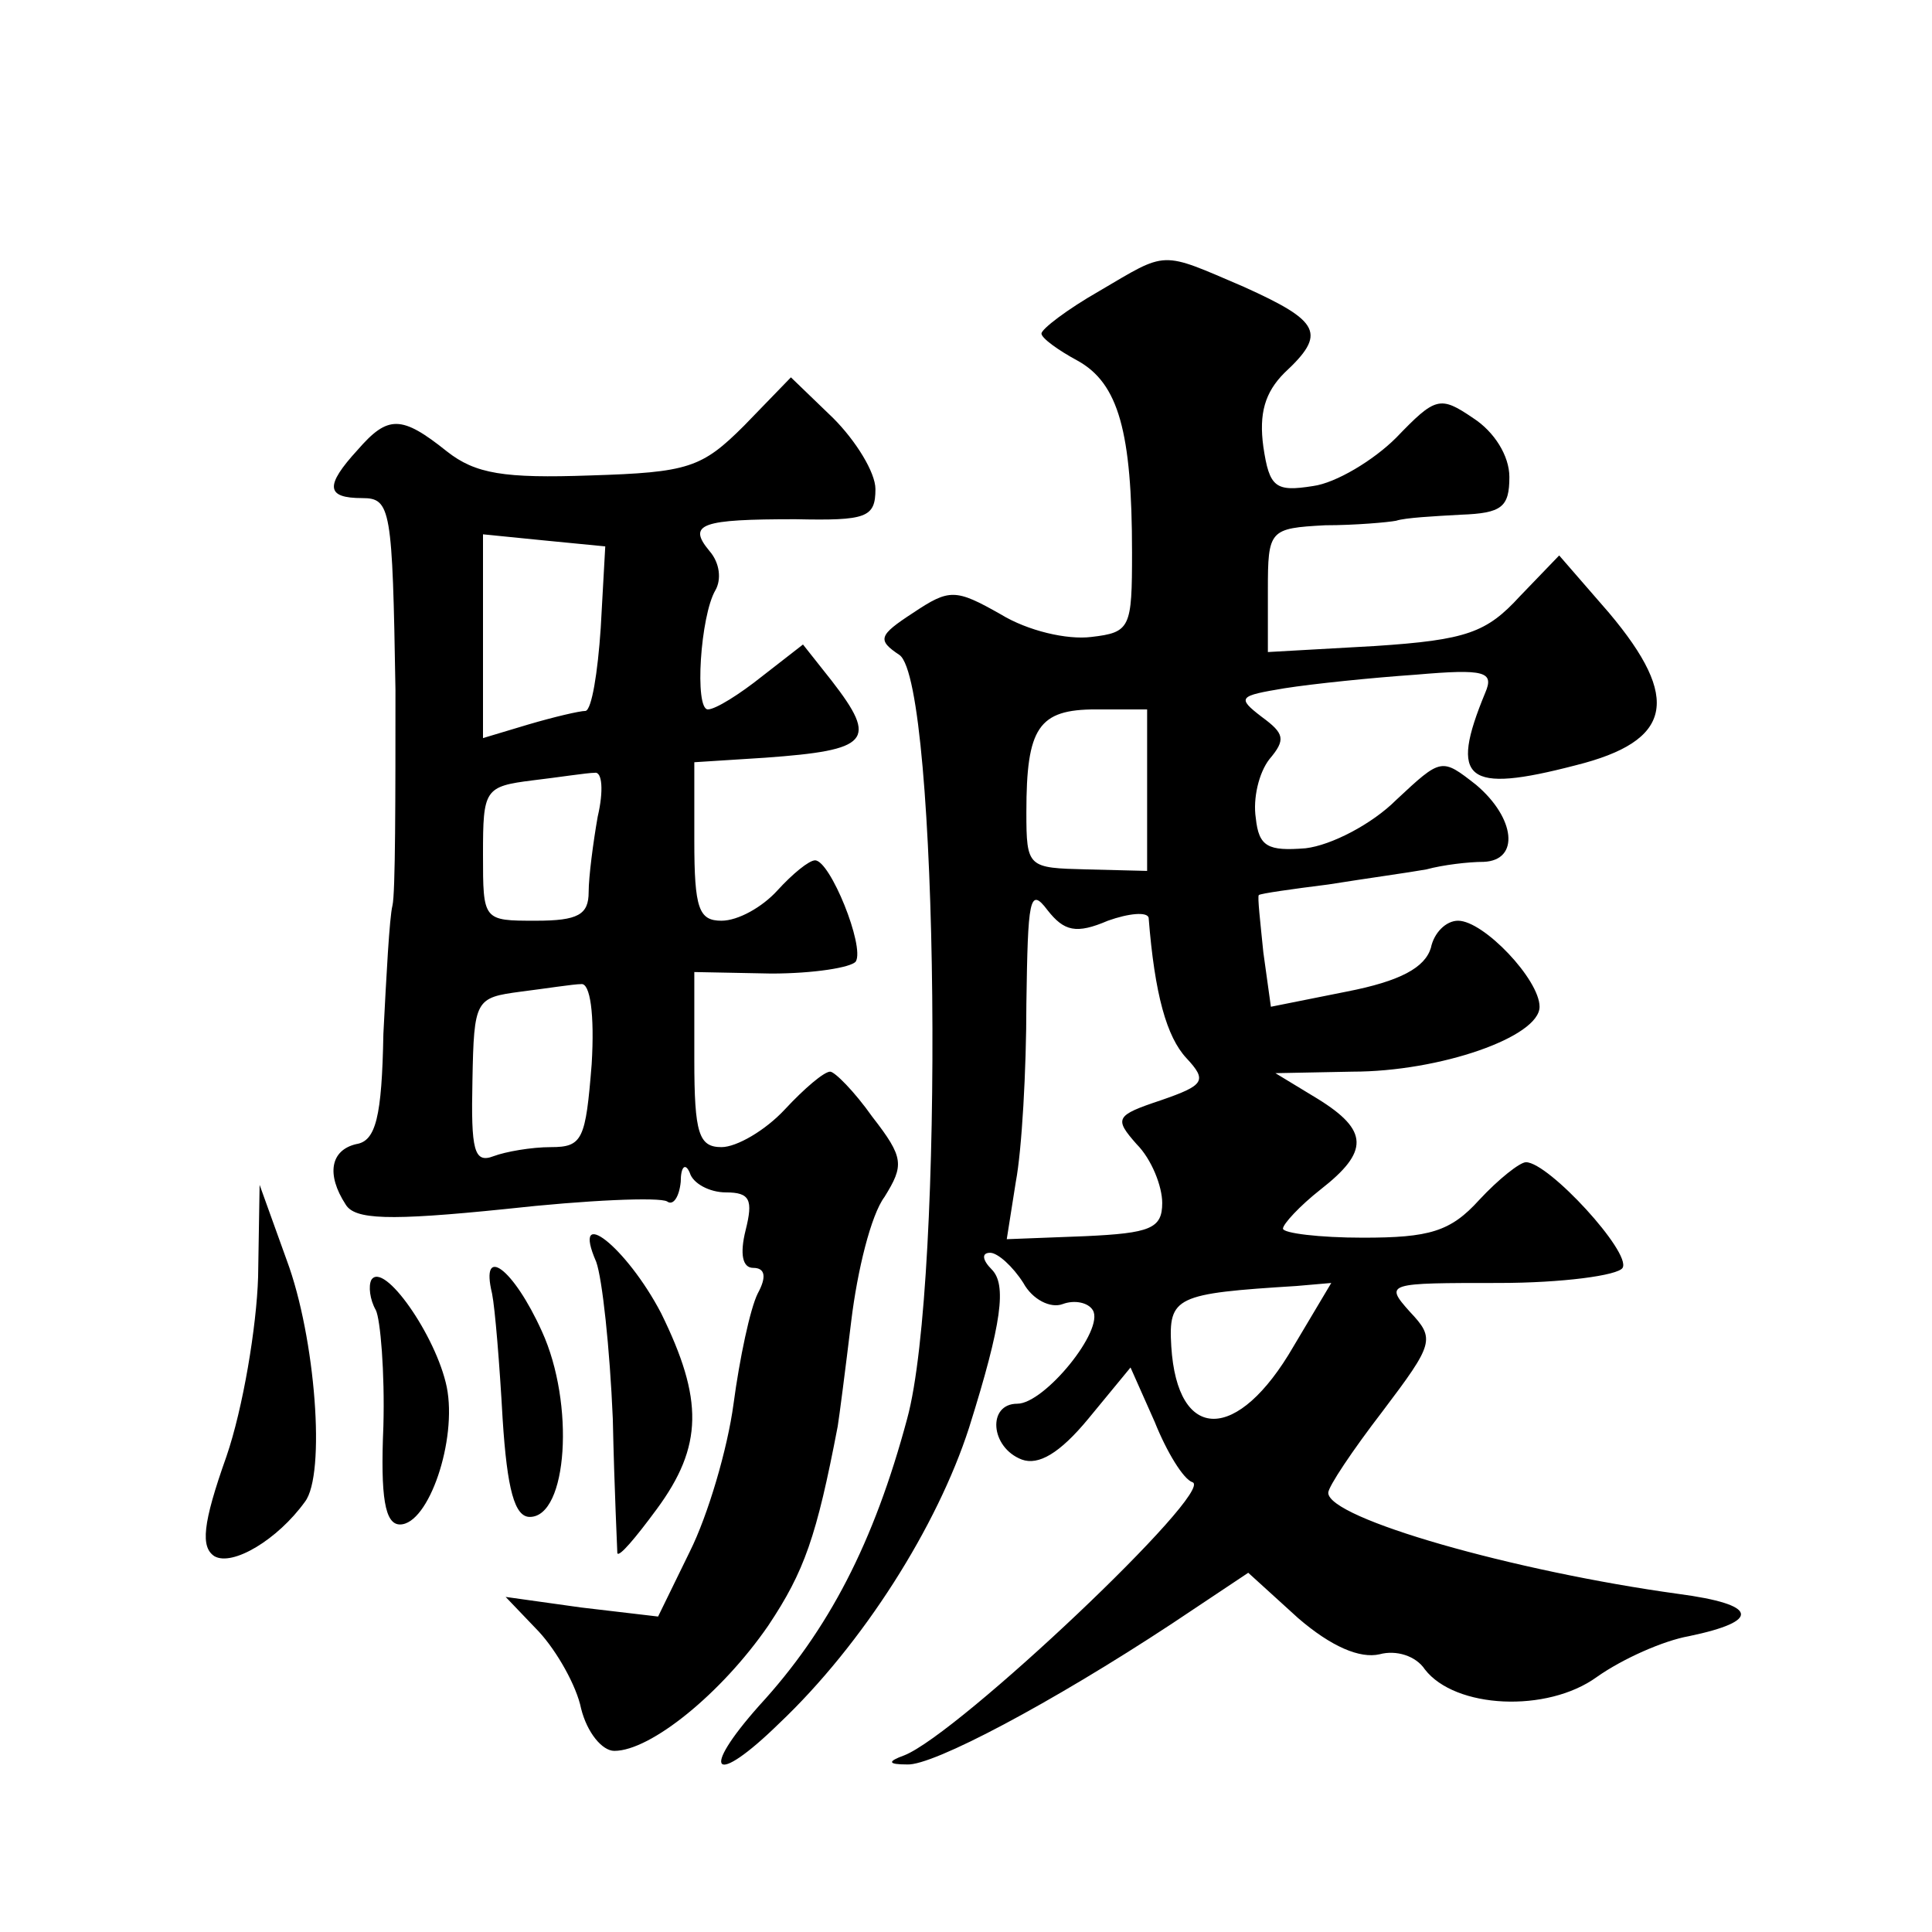 <?xml version="1.0" standalone="no"?>
<!DOCTYPE svg PUBLIC "-//W3C//DTD SVG 20010904//EN"
 "http://www.w3.org/TR/2001/REC-SVG-20010904/DTD/svg10.dtd">
<svg version="1.0" xmlns="http://www.w3.org/2000/svg"
 width="128pt" height="128pt" viewBox="0 0 128 128"
 preserveAspectRatio="xMidYMid meet">
<g transform="translate(0,128) scale(0.1,-0.1)"
fill="#0" stroke="none">
<path d="M728 1087 c-21 -12 -38 -25 -38 -28 0 -3 11 -11 24 -18 27 -15 36 -47
36 -127 0 -50 -1 -53 -27 -56 -16 -2 -42 4 -60 15 -30 17 -34 17 -58 1 -23 -15
-24 -18 -9 -28 26 -19 30 -415 5 -506 -22 -82 -52 -140 -98 -190 -40 -45 -30 -54
13 -12 56 53 105 131 126 196 22 70 25 95 15 105 -6 6 -7 11 -1 11 5 0 15 -9 22
-20 6 -11 18 -17 26 -14 8 3 17 1 20 -4 8 -13 -32 -62 -50 -62 -20 0 -18 -29 3
-37 11 -4 25 4 44 27 l28 34 16 -36 c8 -20 19 -38 25 -40 16 -5 -155 -167 -191
-181 -11 -4 -11 -6 2 -6 17 -1 96 41 175 93 l51 34 33 -30 c22 -19 41 -27 54 -24
11 3 24 -1 30 -10 20 -26 81 -29 114 -5 17 12 44 24 61 27 48 10 46 21 -7 28 -109
15 -232 50 -232 67 0 4 16 28 36 54 34 45 35 48 18 66 -17 19 -15 19 59 19 42 0
79 5 82 10 6 10 -49 70 -64 70 -4 0 -18 -11 -31 -25 -19 -21 -33 -25 -77 -25 -29
0 -53 3 -53 6 0 3 11 15 25 26 32 25 32 39 -2 60 l-28 17 51 1 c58 0 124 23 124
43 0 18 -37 57 -54 57 -8 0 -16 -8 -18 -18 -4 -13 -20 -22 -56 -29 l-50 -10 -5
36 c-2 20 -4 37 -3 38 1 1 22 4 46 7 25 4 54 8 65 10 11 3 28 5 38 5 24 1 21 29
-5 51 -23 18 -23 18 -53 -10 -16 -16 -43 -30 -60 -32 -25 -2 -31 1 -33 20 -2 13
2 30 9 39 11 13 10 17 -5 28 -17 13 -15 14 15 19 19 3 58 7 87 9 46 4 52 2 46 -12
-24 -58 -13 -67 60 -48 64 16 70 44 22 101 l-33 38 -26 -27 c-22 -24 -35 -29 -96
-33 l-71 -4 0 41 c0 40 1 41 38 43 20 0 42 2 47 3 6 2 25 3 43 4 27 1 32 5 32 25
0 14 -10 30 -24 39 -22 15 -25 14 -51 -13 -15 -15 -40 -30 -55 -32 -25 -4 -29 -1
-33 26 -3 22 1 36 14 49 28 26 24 34 -27 57 -56 24 -50 24 -96 -3z m32 -331 l0
-53 -40 1 c-39 1 -40 1 -40 38 0 56 8 68 46 68 l34 0 0 -54z m-26 -86 c14 5 26
6 27 2 4 -51 12 -79 25 -93 14 -15 12 -18 -17 -28 -30 -10 -31 -12 -16 -29 10 -10
17 -28 17 -39 0 -17 -8 -20 -51 -22 l-52 -2 6 38 c4 21 7 74 7 118 1 69 2 78 14
62 11 -14 19 -16 40 -7z m123 -282 c-37 -64 -77 -64 -81 0 -2 33 3 35 83 40 l23
2 -25 -42z M493 998 c-28 -28 -37 -31 -102 -33 -57 -2 -76 1 -95 16 -30 24 -39
24 -59 1 -22 -24 -21 -32 3 -32 19 0 20 -7 22 -127 0 -71 0 -135 -2 -143 -2 -8
-4 -46 -6 -85 -1 -55 -5 -71 -18 -73 -17 -4 -20 -20 -7 -40 6 -10 28 -11 106 -3
54 6 102 8 107 5 4 -3 8 3 9 13 0 10 3 13 6 6 2 -7 13 -13 24 -13 16 0 18 -5 13
-25 -4 -16 -2 -25 5 -25 8 0 9 -6 3 -17 -5 -10 -12 -43 -16 -73 -4 -30 -17 -74
-29 -98 l-21 -43 -51 6 -50 7 22 -23 c12 -13 25 -36 28 -51 4 -16 14 -28 22 -28
24 0 71 38 102 83 24 36 32 59 46 132 1 6 5 37 9 70 4 33 13 70 22 82 13 21 13
26 -8 53 -12 17 -25 30 -28 30 -4 0 -17 -11 -30 -25 -13 -14 -32 -25 -42 -25 -15
0 -18 9 -18 58 l0 58 51 -1 c28 0 53 4 56 8 6 10 -17 67 -27 67 -4 0 -15 -9 -25
-20 -10 -11 -26 -20 -37 -20 -15 0 -18 8 -18 53 l0 52 47 3 c69 5 75 11 44 51 l-19
24 -27 -21 c-15 -12 -31 -22 -36 -22 -9 0 -5 62 5 79 4 7 3 18 -4 26 -15 18 -5
21 57 21 47 -1 53 1 53 20 0 11 -13 32 -28 47 l-28 27 -31 -32z m-95 -134 c-2 -30
-6 -54 -10 -55 -4 0 -21 -4 -38 -9 l-30 -9 0 67 0 68 40 -4 41 -4 -3 -54z m-2 -125
c-3 -17 -6 -40 -6 -50 0 -15 -7 -19 -35 -19 -35 0 -35 0 -35 44 0 43 1 45 33 49
17 2 36 5 41 5 5 1 6 -12 2 -29z m-4 -164 c-4 -50 -6 -55 -27 -55 -13 0 -30 -3
-38 -6 -13 -5 -15 4 -14 50 1 54 2 55 32 59 16 2 35 5 40 5 6 1 9 -20 7 -53z M171
434 c-1 -33 -10 -87 -21 -119 -16 -45 -17 -60 -8 -66 12 -7 42 11 60 36 14 18 7
109 -12 160 l-18 50 -1 -61z M395 444 c4 -11 9 -57 11 -104 1 -47 3 -87 3 -89 1
-3 12 10 26 29 31 42 31 73 3 130 -23 44 -60 73 -43 34z M246 432 c-2 -4 -1 -13
3 -20 3 -6 6 -41 5 -77 -2 -47 1 -65 11 -65 19 0 38 56 31 91 -7 34 -42 84 -50
71z M326 423 c2 -10 5 -47 7 -83 3 -47 8 -65 18 -65 25 0 30 75 8 123 -19 42 -41
58 -33 25z"/>
</g>
</svg>
